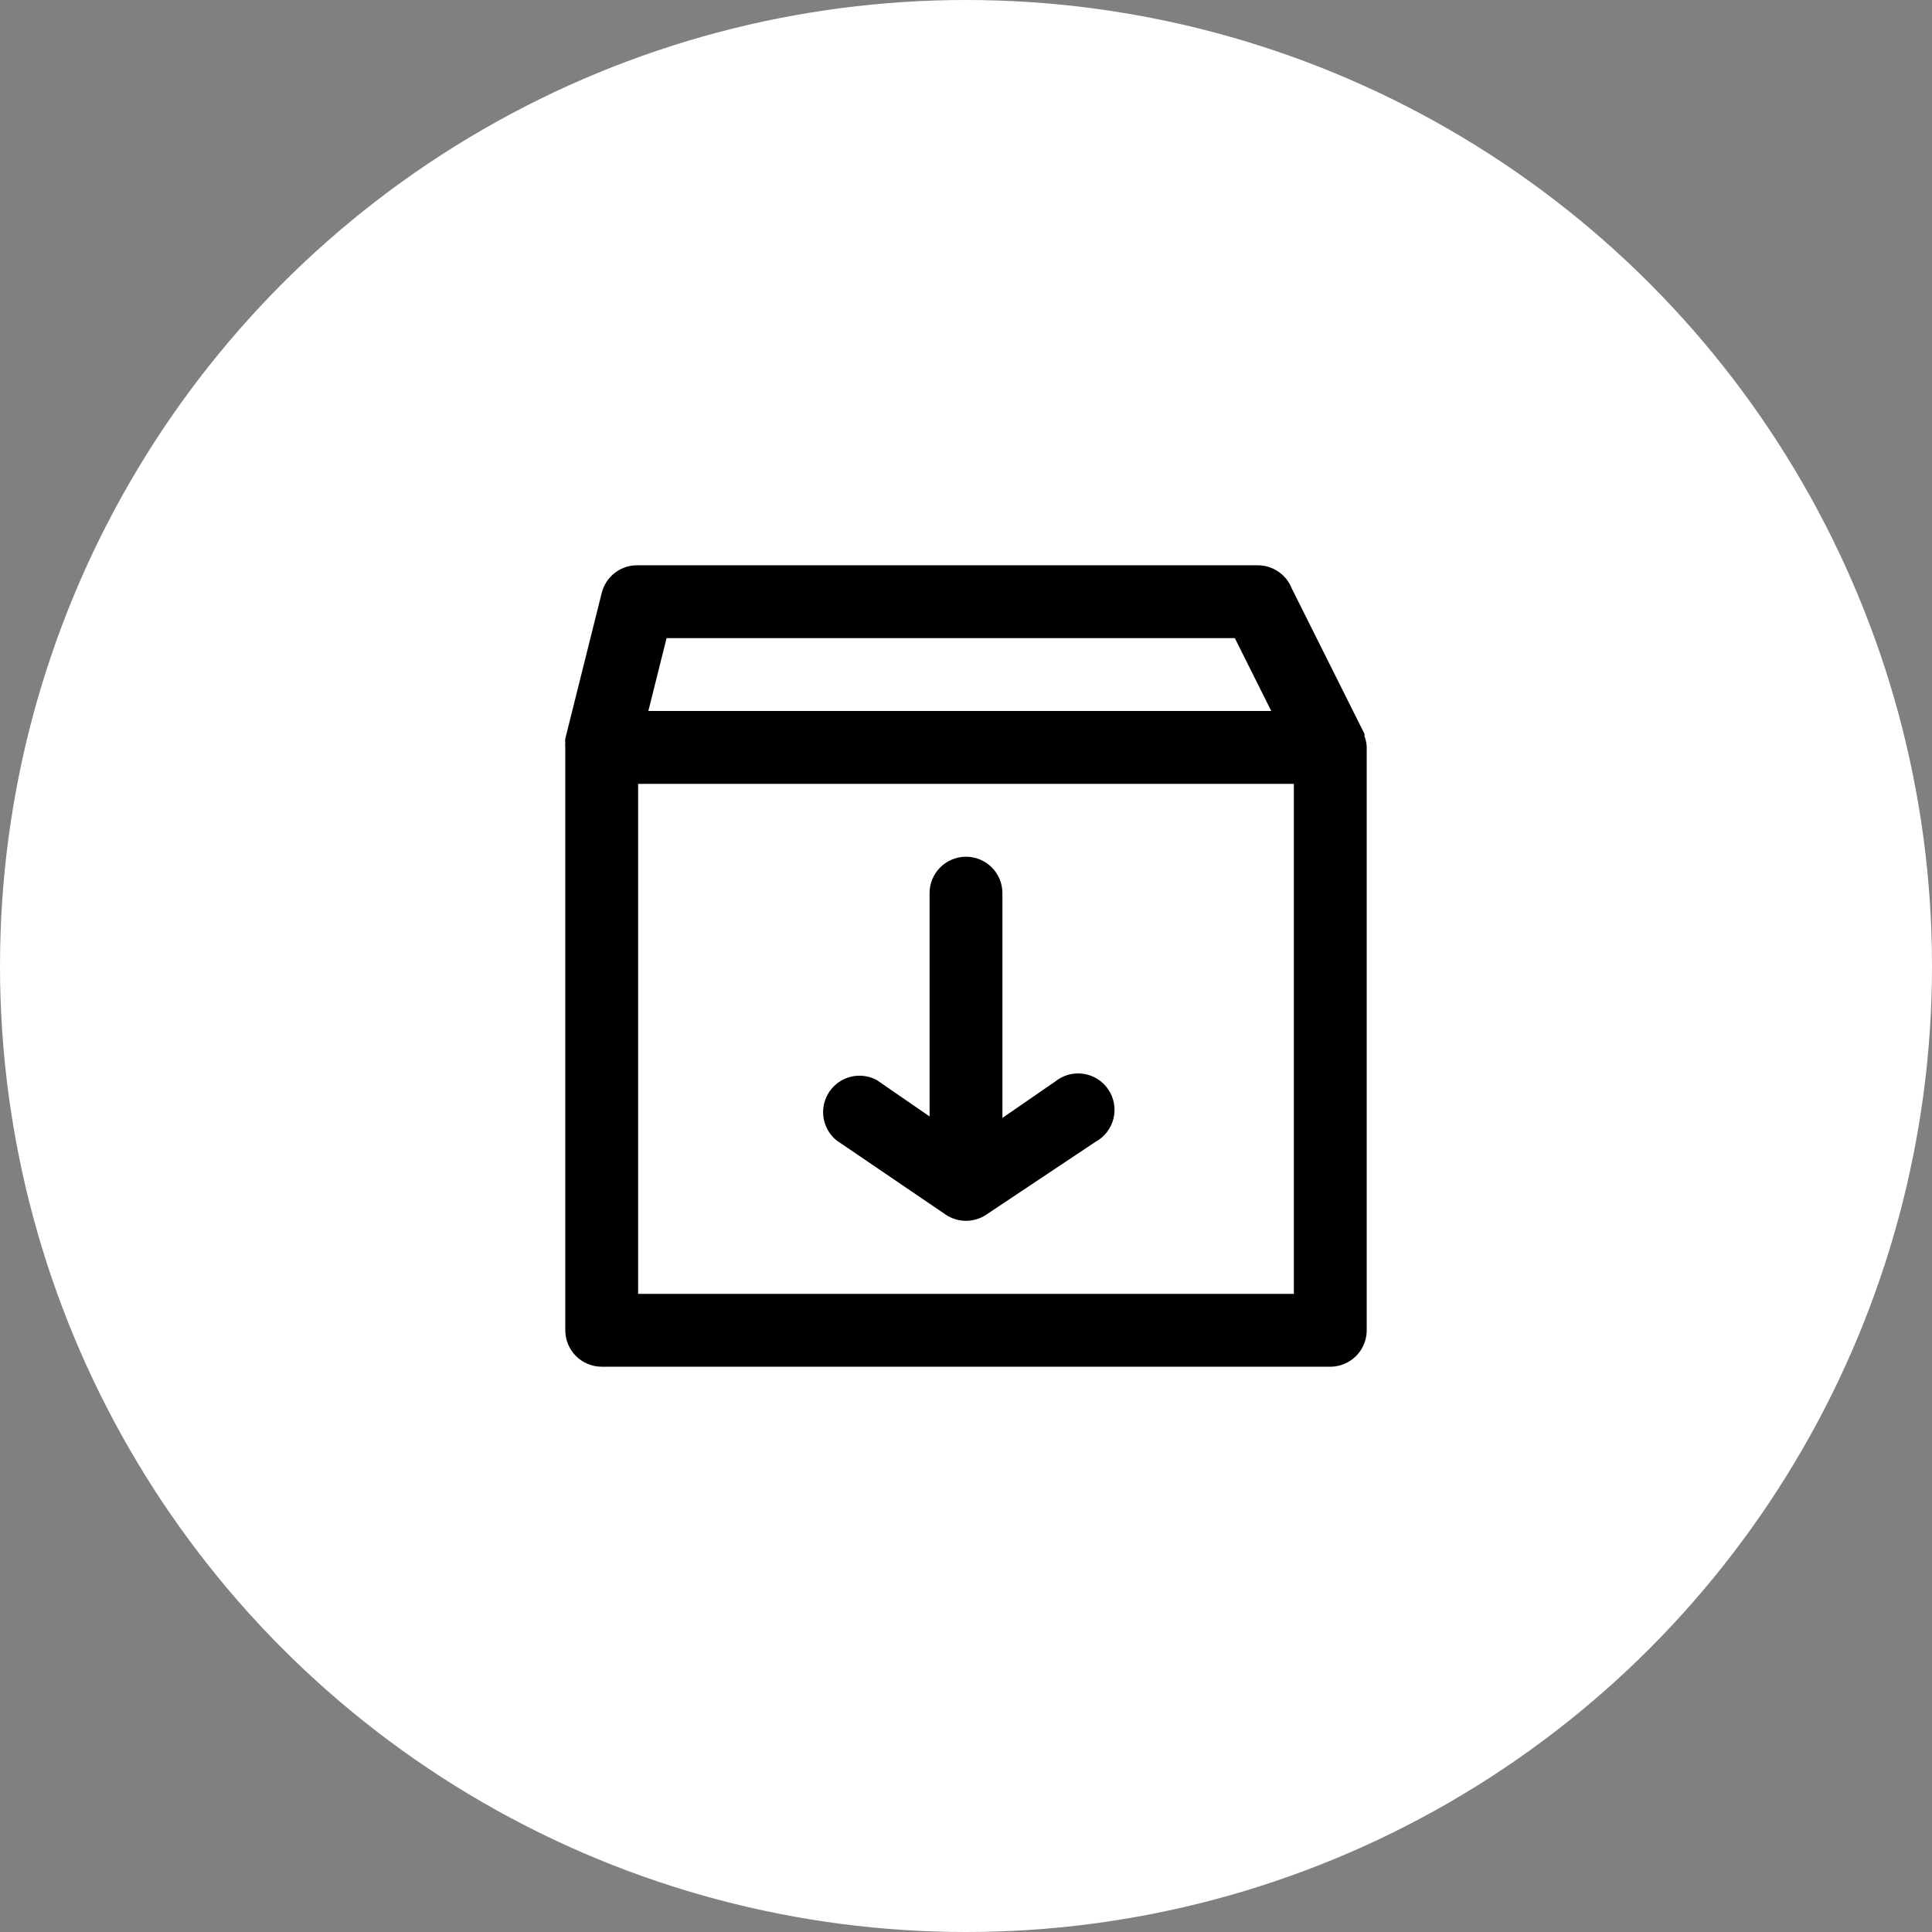 <svg xmlns="http://www.w3.org/2000/svg" fill="none" viewBox="0 0 990 990" height="990" width="990">
<rect x="0" y="0" width="990" height="990" fill="#808080" stroke="none"/>
<circle fill="white" r="495" cy="495" cx="495"></circle>
<path fill="black" d="M700.333 383C700.324 381.079 699.943 379.177 699.213 377.4C699.237 376.965 699.237 376.529 699.213 376.093L661.88 301.427C660.485 297.924 658.062 294.925 654.93 292.826C651.798 290.727 648.104 289.625 644.333 289.667H327C322.736 289.542 318.558 290.882 315.161 293.464C311.765 296.045 309.355 299.712 308.333 303.853L289.667 378.52C289.575 379.139 289.575 379.768 289.667 380.387C289.579 381.256 289.579 382.131 289.667 383V681.667C289.667 686.617 291.633 691.365 295.134 694.866C298.635 698.367 303.383 700.333 308.333 700.333H681.667C686.617 700.333 691.365 698.367 694.866 694.866C698.367 691.365 700.333 686.617 700.333 681.667V383ZM341.56 327H632.76L651.427 364.333H332.227L341.56 327ZM663 663H327V401.667H663V663Z"></path>
<path fill="black" d="M484.733 622.493C487.781 624.501 491.351 625.57 495 625.57C498.649 625.57 502.219 624.501 505.267 622.493L561.267 585.16C563.555 583.932 565.563 582.24 567.16 580.193C568.758 578.145 569.911 575.786 570.545 573.267C571.179 570.749 571.28 568.125 570.843 565.565C570.405 563.005 569.438 560.564 568.003 558.399C566.569 556.234 564.698 554.392 562.511 552.992C560.324 551.591 557.868 550.662 555.302 550.264C552.735 549.866 550.114 550.008 547.605 550.682C545.096 551.355 542.756 552.544 540.733 554.173L513.667 572.84V457.667C513.667 452.716 511.7 447.968 508.199 444.467C504.699 440.967 499.951 439 495 439C490.049 439 485.301 440.967 481.801 444.467C478.3 447.968 476.333 452.716 476.333 457.667V572.093L449.267 553.427C445.168 551.228 440.396 550.639 435.886 551.774C431.376 552.91 427.452 555.688 424.883 559.565C422.313 563.442 421.284 568.139 421.996 572.735C422.709 577.331 425.111 581.496 428.733 584.413L484.733 622.493Z"></path>
</svg>
